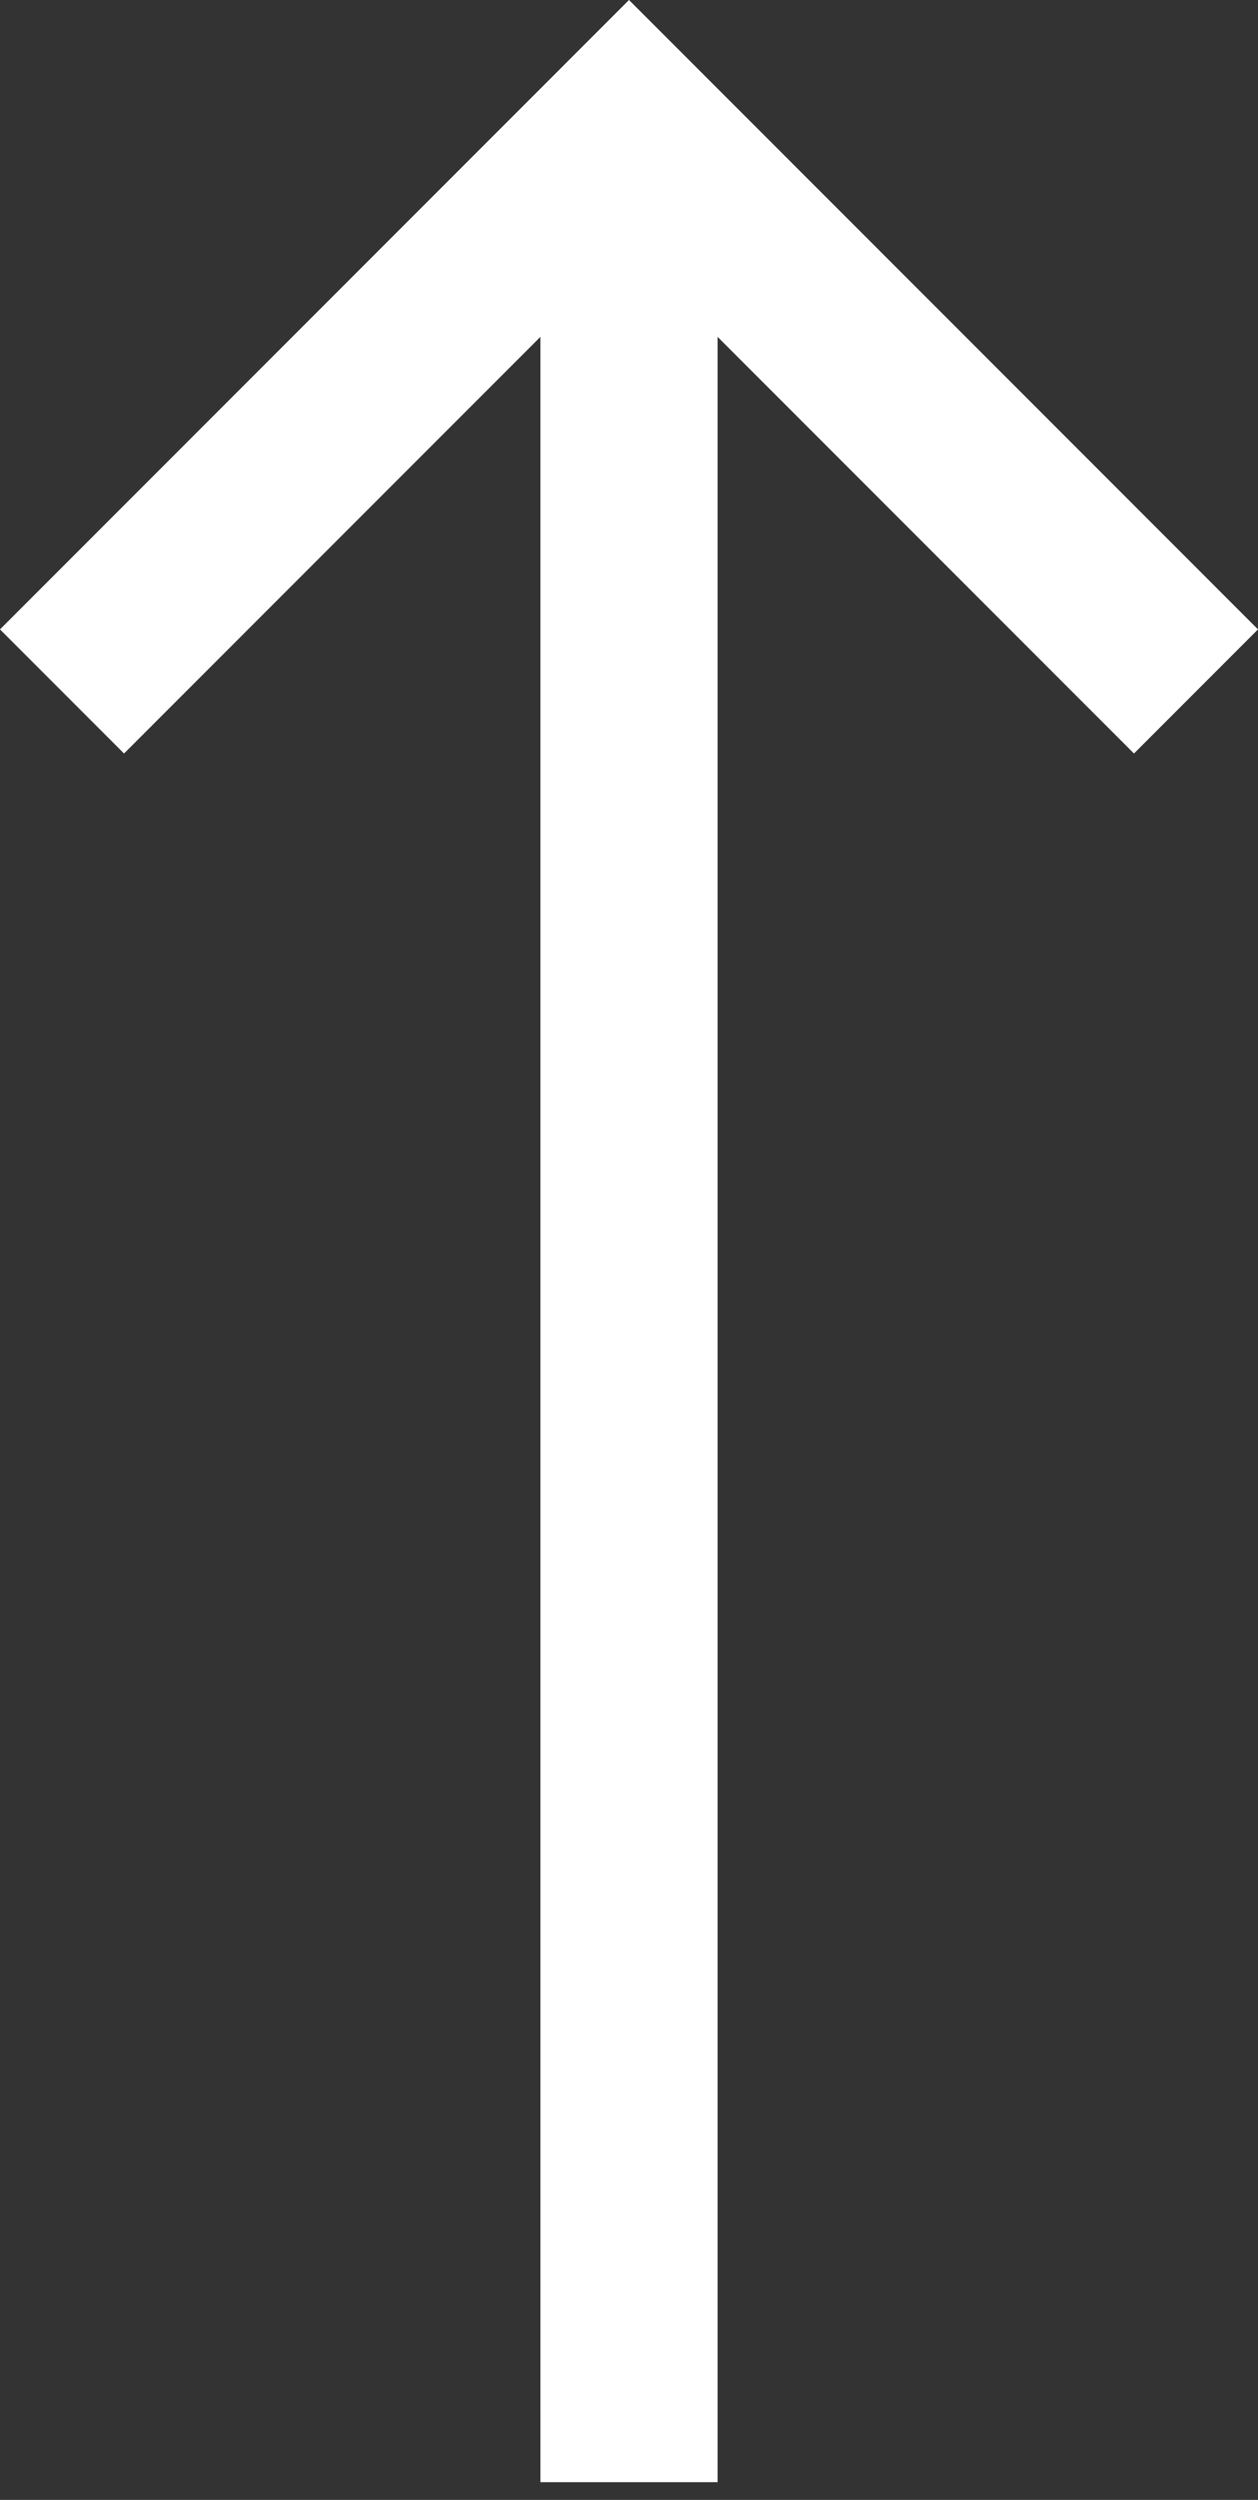 <?xml version="1.0" encoding="utf-8"?>
<!-- Generator: Adobe Illustrator 20.0.0, SVG Export Plug-In . SVG Version: 6.00 Build 0)  -->
<svg version="1.1" id="Layer_1" xmlns="http://www.w3.org/2000/svg" xmlns:xlink="http://www.w3.org/1999/xlink" x="0px" y="0px"
	 viewBox="0 0 14.2 28.2" style="enable-background:new 0 0 14.2 28.2;" xml:space="preserve">
<rect x="0" y="0" width="14.2" height="28.2" fill="#333333" stroke="none"/>
<style type="text/css">
	.st0{fill:#FFFFFF;}
</style>
<polygon class="st0" points="7.1,0 7.1,0 7.1,0 0,7.1 1.4,8.5 6.1,3.8 6.1,28 8.1,28 8.1,3.8 12.8,8.5 14.2,7.1 "/>
</svg>
